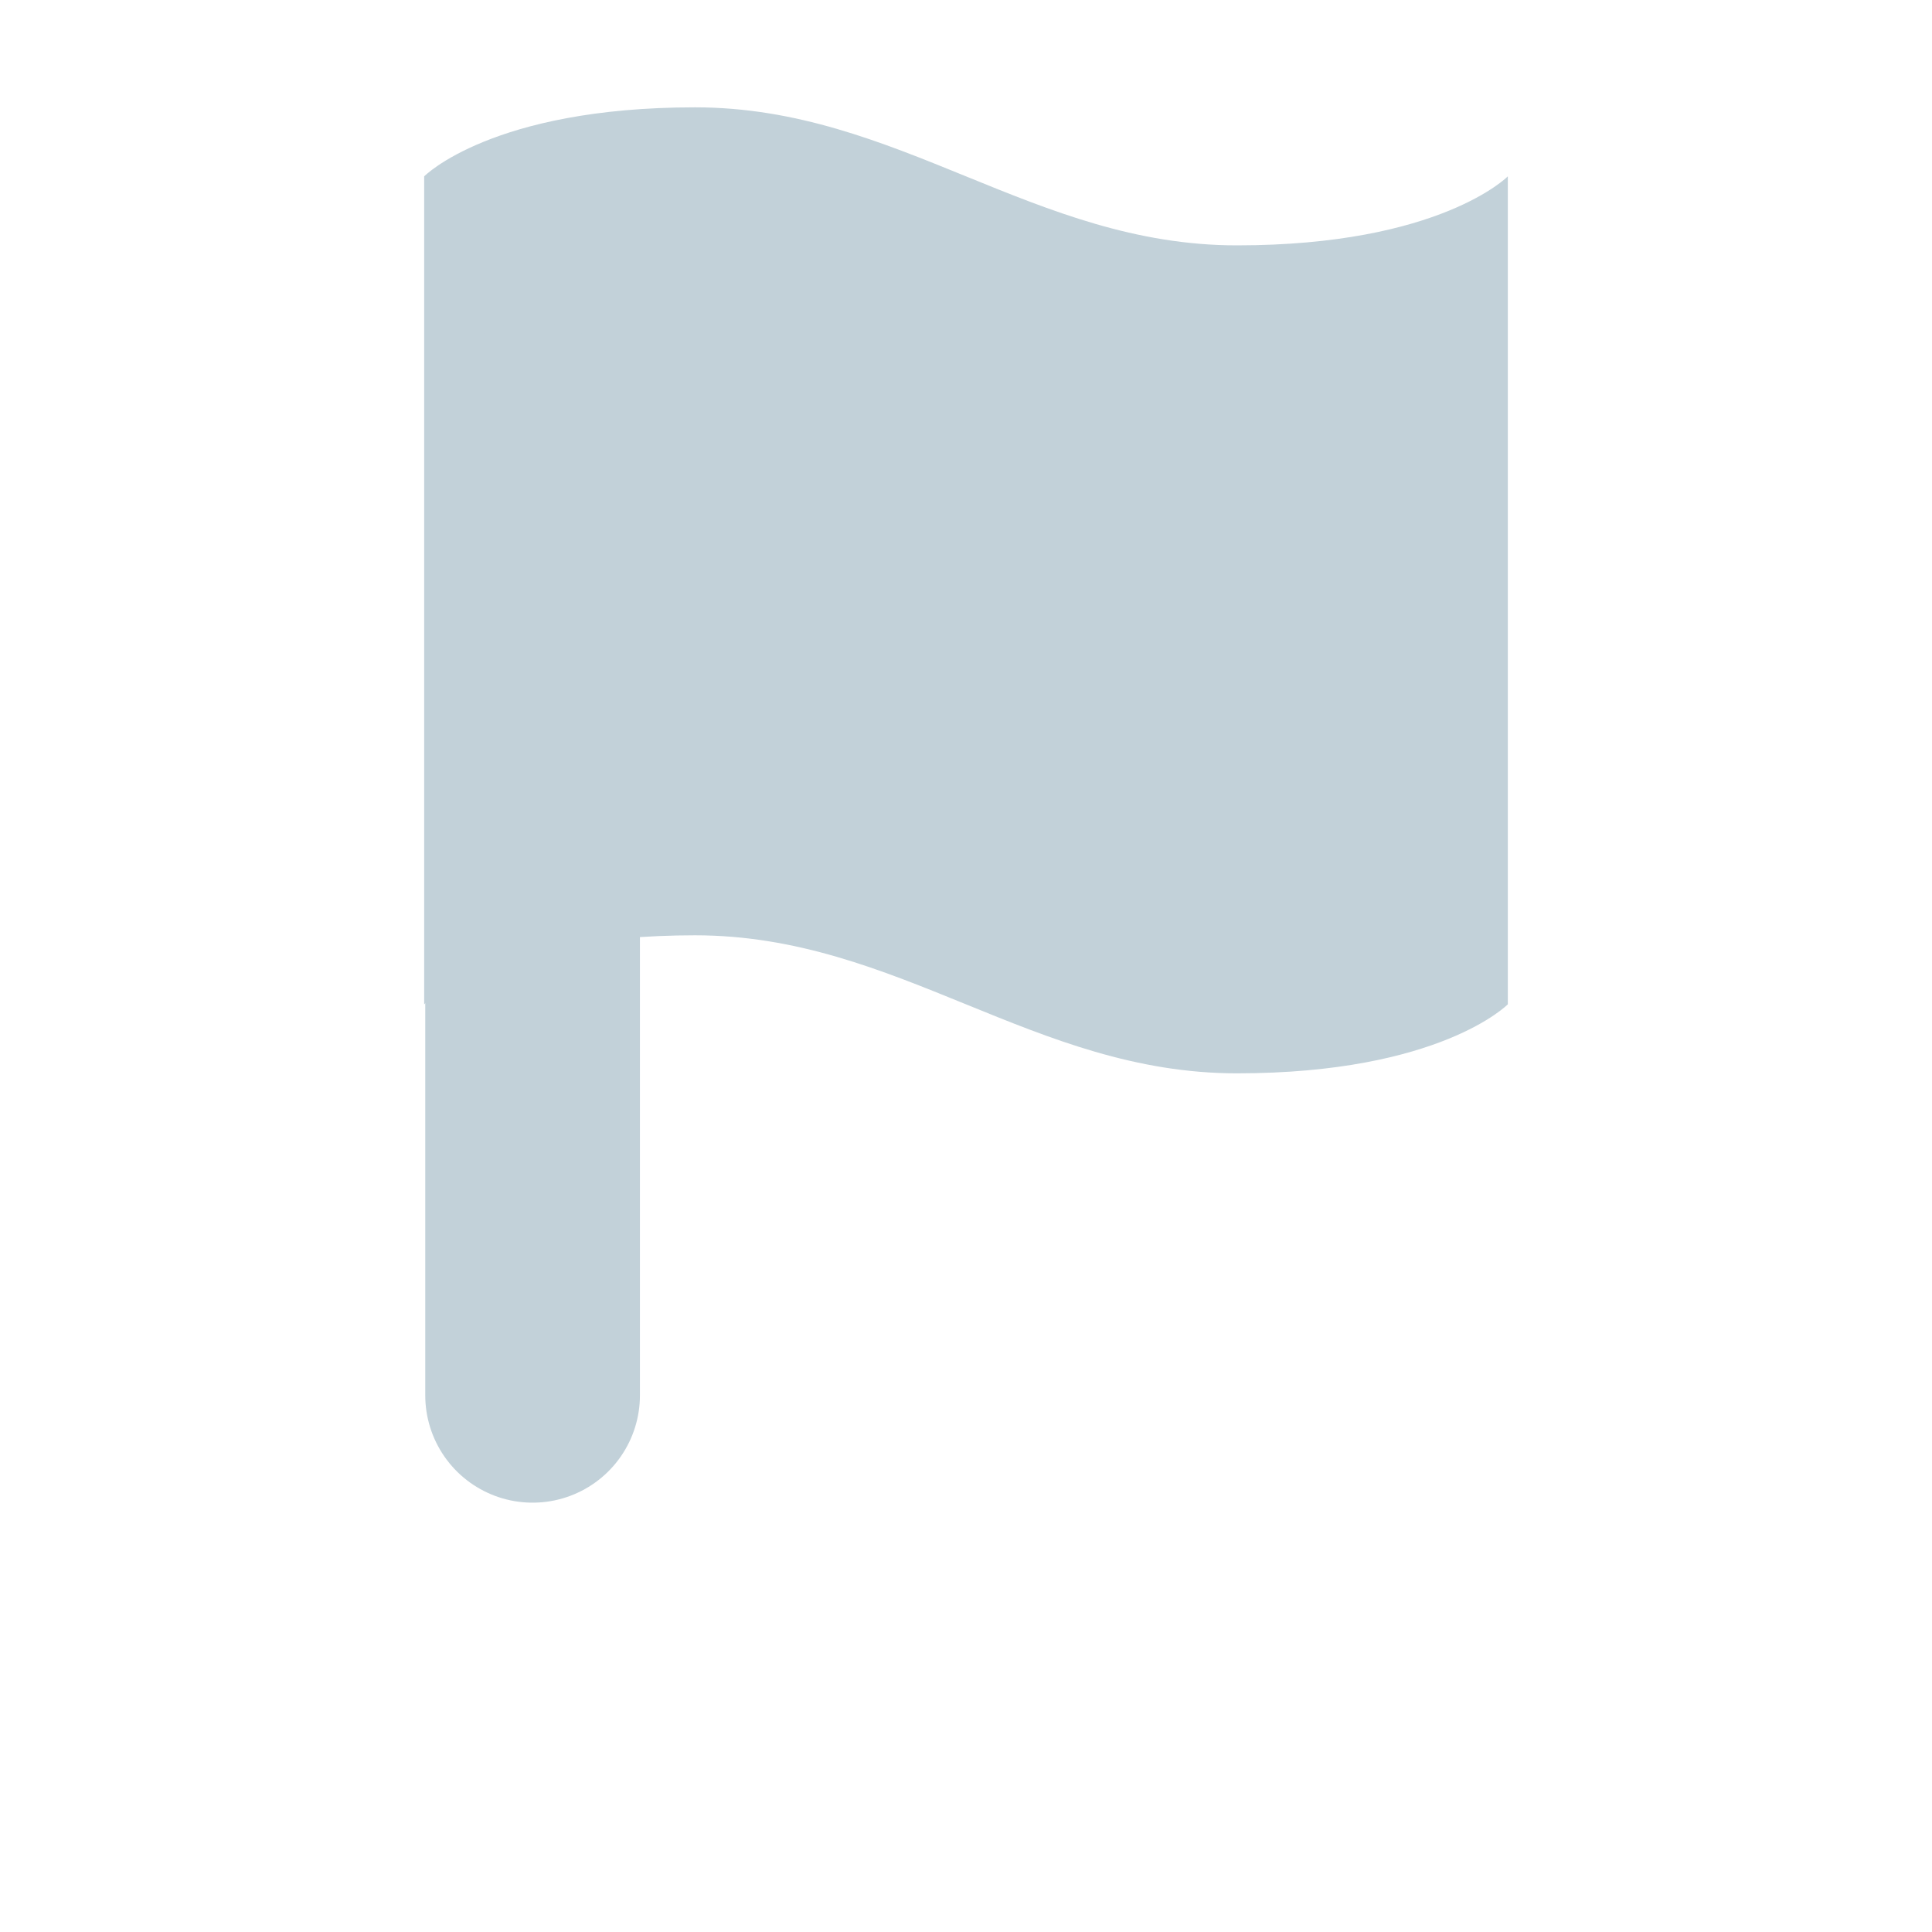 <?xml version="1.0" encoding="UTF-8"?> <svg xmlns="http://www.w3.org/2000/svg" width="18" height="18" viewBox="0 0 18 18" fill="none"><path d="M3.952 9.357C3.952 9.357 4.583 8.714 6.476 8.714C8.369 8.714 9.631 10 11.524 10C13.417 10 14.048 9.357 14.048 9.357V1.643C14.048 1.643 13.417 2.286 11.524 2.286C9.631 2.286 8.369 1 6.476 1C4.583 1 3.952 1.643 3.952 1.643V9.357Z" fill="#C2D1D9"></path><path d="M4.962 13L4.962 4" stroke="#C2D1D9" stroke-width="2" stroke-linecap="round" stroke-linejoin="round"></path></svg> 